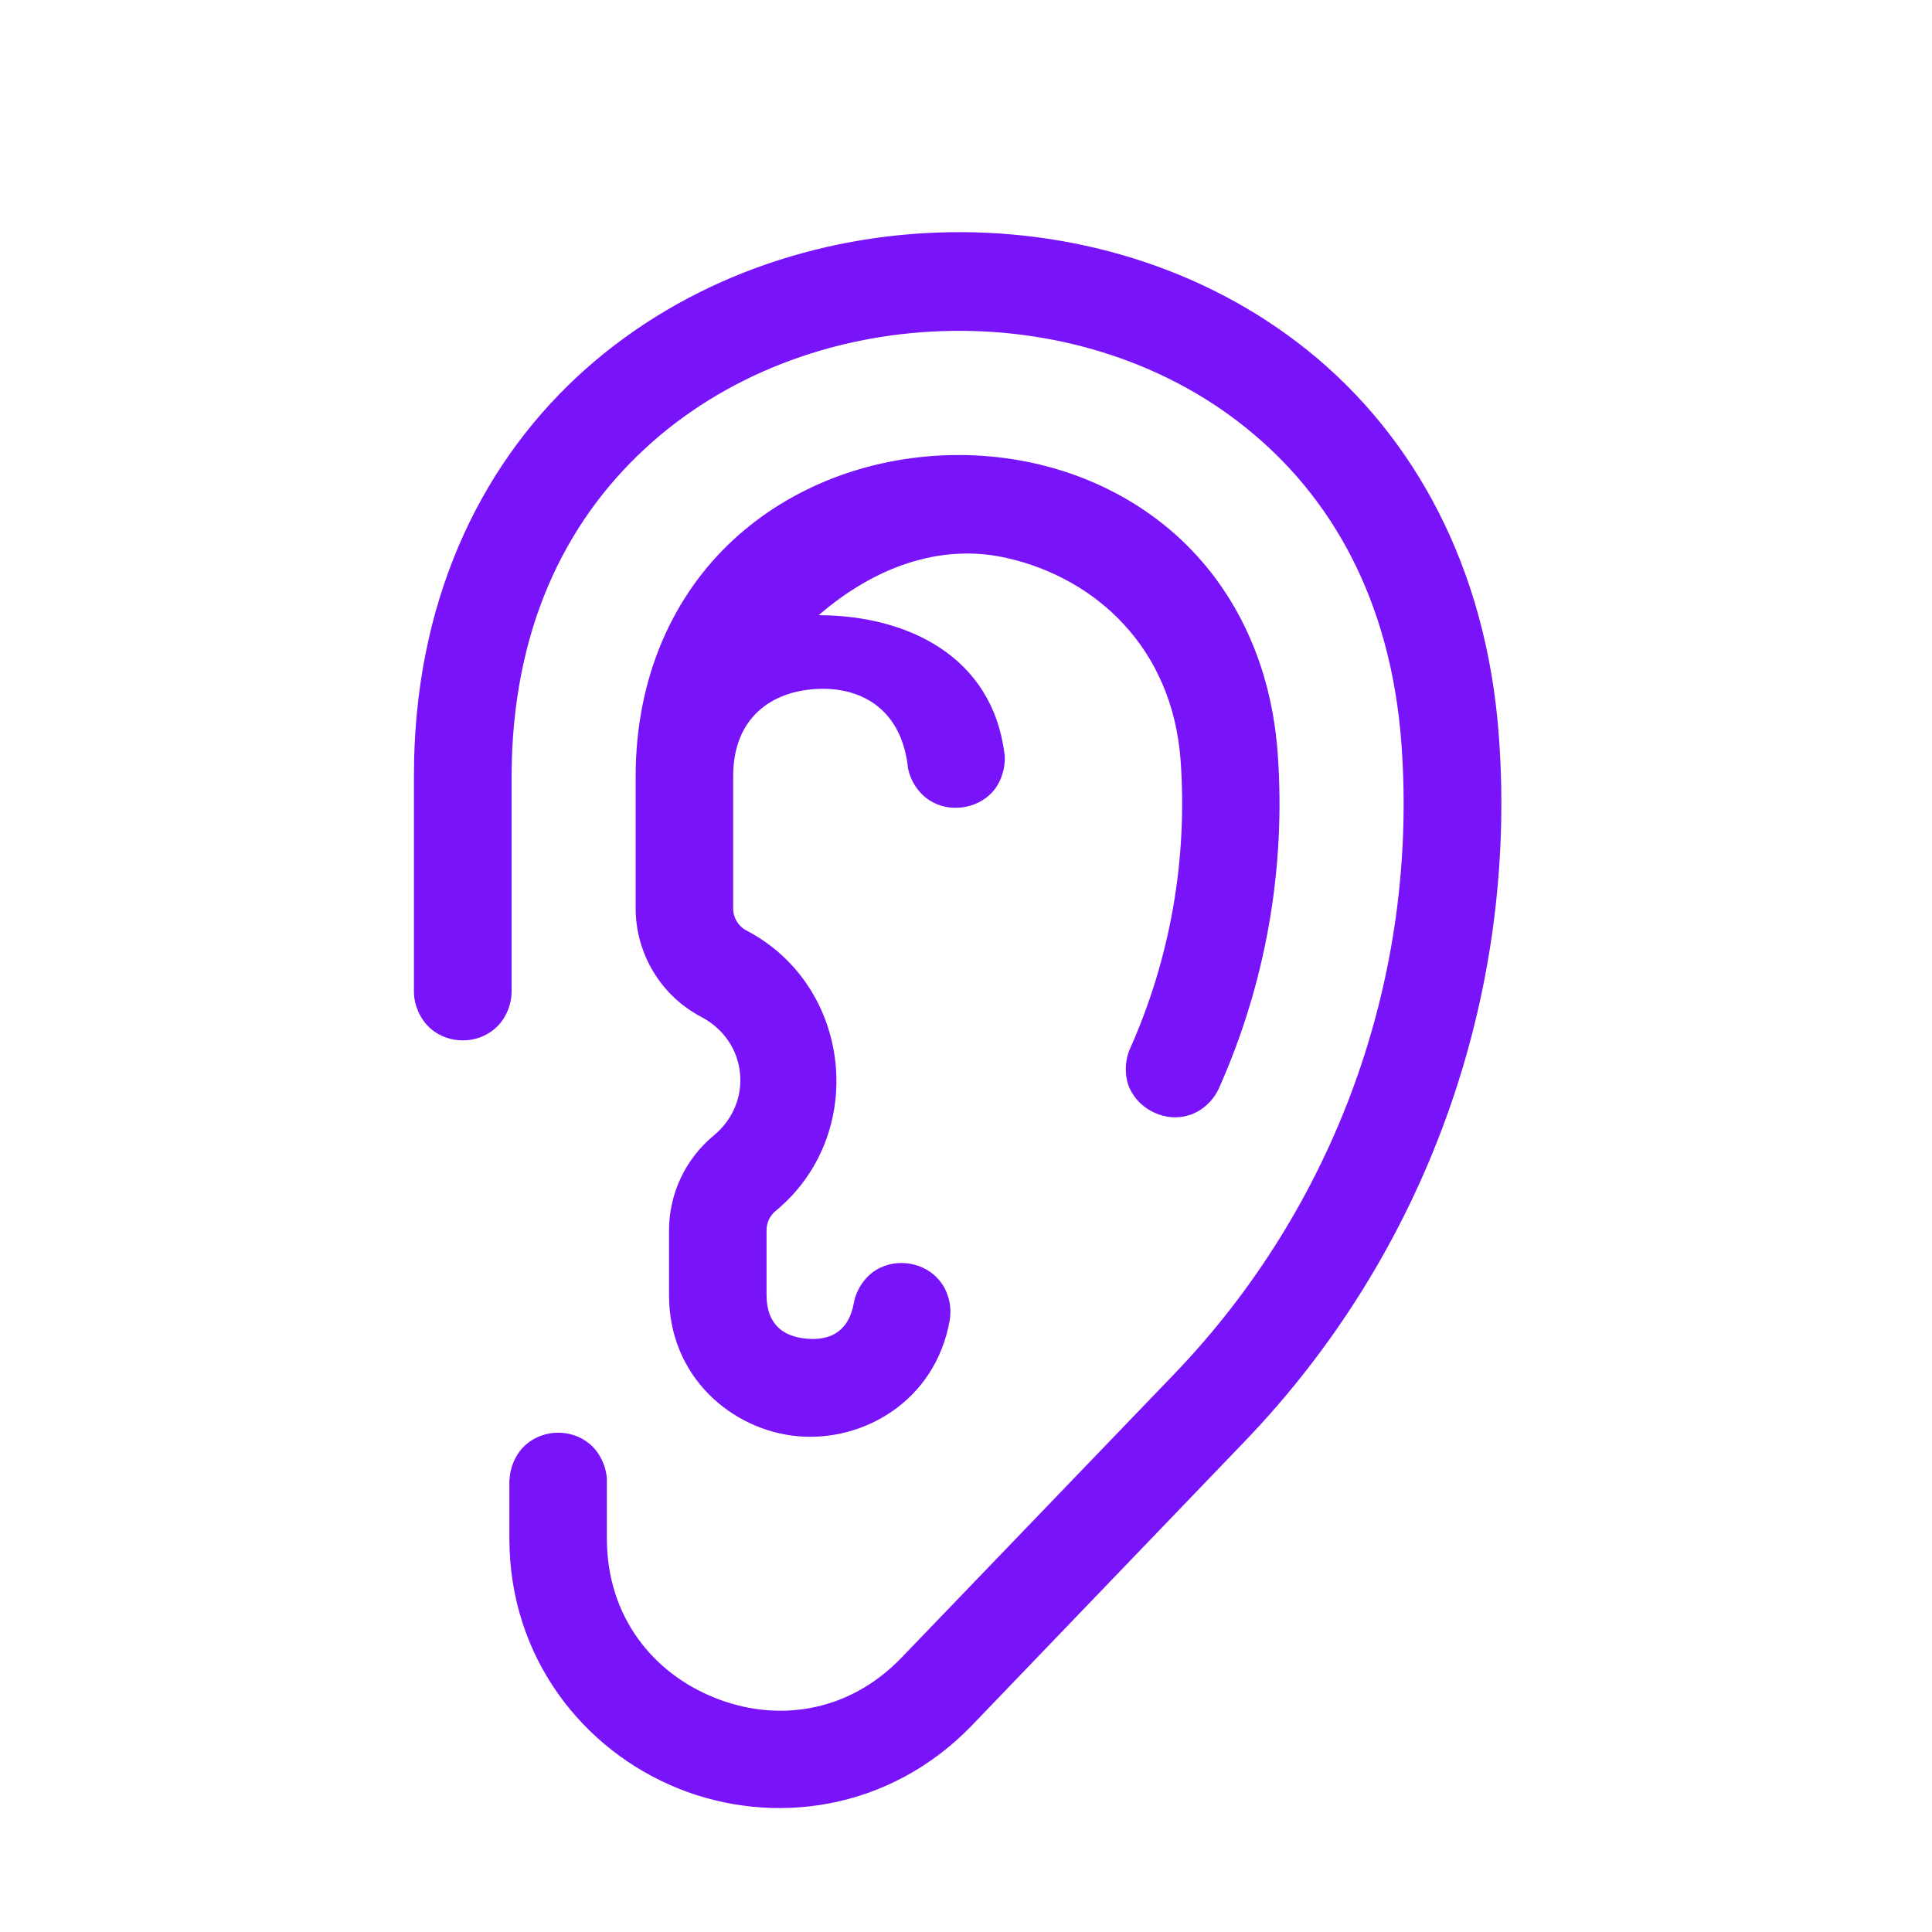 <svg xmlns="http://www.w3.org/2000/svg" xmlns:xlink="http://www.w3.org/1999/xlink" width="500" zoomAndPan="magnify" viewBox="0 0 375 375" height="500" preserveAspectRatio="xMidYMid meet" version="1.0"><defs><clipPath id="12547539c6"><path d="M 80.344 45 L 292 45 L 292 351 L 80.344 351 Z M 80.344 45 " clip-rule="nonzero"/></clipPath></defs><rect x="-37.5" width="450" fill="#ffffff" y="-37.5" height="450" fill-opacity="1"/><rect x="-37.5" width="450" fill="#ffffff" y="-37.5" height="450" fill-opacity="1"/><path fill="#7813fa" d="M 182.355 147.922 C 178.805 118.973 136.07 121.609 136.098 150.773 L 136.098 176.301 C 136.098 180.43 138.375 184.203 142.035 186.133 C 158.875 194.957 161.262 218.148 146.59 230.234 C 144.043 232.352 142.551 235.504 142.551 238.816 L 142.551 251.336 C 142.578 269.285 168.527 271.648 171.809 253.996 C 172.621 249.762 178.965 250.93 178.207 255.191 C 173.598 280.773 135.961 277.324 136.043 251.336 L 136.043 238.816 C 136.043 233.547 138.402 228.551 142.469 225.211 C 153.531 216.059 151.742 198.57 139.023 191.891 C 133.223 188.875 129.59 182.848 129.59 176.301 L 129.59 150.773 C 129.617 78.43 236.617 74.574 241.82 146.754 C 243.34 168.02 239.598 189.336 230.895 208.781 C 229.051 212.555 223.383 210.031 224.957 206.121 C 233.227 187.652 236.777 167.395 235.34 147.219 C 231.844 98.117 166.898 83.371 142.605 126.145 C 160.961 113.652 186.07 125.031 188.809 147.109 C 189.055 151.211 183.09 151.941 182.355 147.922 " fill-opacity="1" fill-rule="nonzero"/><path fill="#7813fa" d="M 177.91 255.164 C 177.828 255.625 177.203 256.688 176.445 257.121 C 175.848 257.473 175.387 257.445 174.898 257.418 C 175.496 256.062 177.609 256.738 177.91 255.164 Z M 230.703 208.211 C 230.703 208.266 230.73 208.43 230.703 208.484 L 230.625 208.672 C 230.676 208.535 230.648 208.375 230.703 208.238 Z M 187.699 145.641 C 187.996 146.051 188.43 146.484 188.484 146.781 L 188.512 147.109 C 188.43 146.457 187.805 146.266 187.699 145.641 Z M 183.551 88.367 C 168.5 88.91 153.531 94.371 142.195 104.906 C 130.863 115.445 123.379 131.141 123.379 150.773 L 123.379 176.301 C 123.379 185.156 128.312 193.301 136.148 197.402 C 145.125 202.129 146.348 213.969 138.508 220.43 C 133.031 224.965 129.859 231.703 129.859 238.816 L 129.859 251.309 C 129.805 267.332 142.172 277.625 154.805 278.766 C 167.441 279.934 181.516 272.055 184.336 256.305 L 184.336 256.25 C 184.797 253.645 184.09 250.738 182.52 248.758 C 180.973 246.773 178.887 245.715 176.742 245.309 C 174.574 244.926 172.215 245.199 170.047 246.5 C 167.902 247.805 166.223 250.277 165.734 252.855 L 165.734 252.91 C 164.648 258.777 160.801 260.215 156.543 259.836 C 152.285 259.457 148.785 257.309 148.785 251.309 L 148.785 238.816 C 148.785 237.352 149.41 235.965 150.551 235.043 C 168.473 220.27 165.488 191.402 144.91 180.621 C 143.281 179.777 142.305 178.121 142.305 176.301 L 142.305 150.773 C 142.277 139.207 149.844 134.262 158.25 133.746 C 166.684 133.203 174.789 137.223 176.199 148.684 L 176.227 149.035 C 176.688 151.535 178.289 153.953 180.324 155.281 C 182.355 156.613 184.578 156.965 186.695 156.723 C 188.809 156.449 190.953 155.555 192.605 153.762 C 194.234 151.969 195.156 149.254 195.02 146.727 L 195.02 146.512 L 194.965 146.32 C 192.605 127.367 176.094 119.438 158.902 119.41 C 169.641 110.121 182.492 105.367 195.398 108.301 C 212.754 112.238 227.586 125.789 229.16 147.652 C 230.516 166.824 227.152 186.051 219.316 203.594 L 219.262 203.703 L 219.234 203.785 C 218.258 206.176 218.285 209.133 219.316 211.359 C 220.375 213.59 222.164 215.109 224.141 216.004 C 226.094 216.875 228.398 217.199 230.758 216.465 C 233.145 215.762 235.34 213.832 236.453 211.523 L 236.562 211.309 C 245.672 190.914 249.605 168.562 248.004 146.266 C 246.594 126.688 238.027 111.586 225.961 101.891 C 213.891 92.199 198.625 87.824 183.551 88.367 " fill-opacity="1" fill-rule="nonzero"/><path fill="#7813fa" d="M 278.238 144.121 C 281.602 191.02 264.926 237.188 232.359 271.051 L 179.508 326.043 C 154.859 351.68 111.582 334.219 111.582 298.617 L 111.582 287.398 C 111.367 283.301 105.32 283.301 105.102 287.398 L 105.102 298.617 C 105.074 340.082 155.512 360.426 184.199 330.551 L 237.051 275.559 C 270.891 240.363 288.246 192.406 284.746 143.66 C 275.773 15.996 86.391 22.785 86.555 150.773 L 86.555 192.516 C 86.609 196.805 93.035 196.805 93.09 192.516 L 93.09 150.773 C 93.172 31.422 269.617 25.094 278.238 144.121 " fill-opacity="1" fill-rule="nonzero"/><g clip-path="url(#12547539c6)"><path fill="#7813fa" d="M 181.977 45.137 C 156.406 46.059 131.078 55.398 111.988 73.16 C 92.898 90.949 80.289 117.234 80.344 150.773 L 80.344 192.57 C 80.371 195.203 81.621 197.891 83.492 199.574 C 85.363 201.23 87.641 201.938 89.836 201.938 C 92.004 201.938 94.281 201.23 96.152 199.574 C 98.051 197.918 99.273 195.203 99.301 192.57 L 99.301 150.773 C 99.328 122.449 109.578 101.566 125.059 87.199 C 140.516 72.809 161.422 65.012 182.684 64.281 C 203.914 63.492 225.363 69.766 241.82 83.02 C 258.281 96.242 269.996 116.34 272.031 144.555 C 275.285 189.719 259.23 234.117 227.883 266.734 L 175.008 321.727 C 164.434 332.723 150.387 334.273 138.617 329.492 C 126.824 324.742 117.793 313.879 117.793 298.59 L 117.793 287.02 C 117.629 284.492 116.383 281.914 114.539 280.34 C 112.695 278.766 110.473 278.086 108.355 278.086 C 106.215 278.086 103.992 278.766 102.148 280.34 C 100.301 281.914 99.055 284.492 98.918 287.02 L 98.867 287.238 L 98.867 298.59 C 98.867 321.863 113.293 339.73 131.594 347.117 C 149.871 354.504 172.566 351.598 188.676 334.871 L 241.523 279.852 C 276.613 243.379 294.562 193.738 290.957 143.227 C 288.598 109.797 274.172 84.402 253.863 68.055 C 233.551 51.707 207.574 44.211 181.977 45.137 " fill-opacity="1" fill-rule="nonzero"/></g></svg>